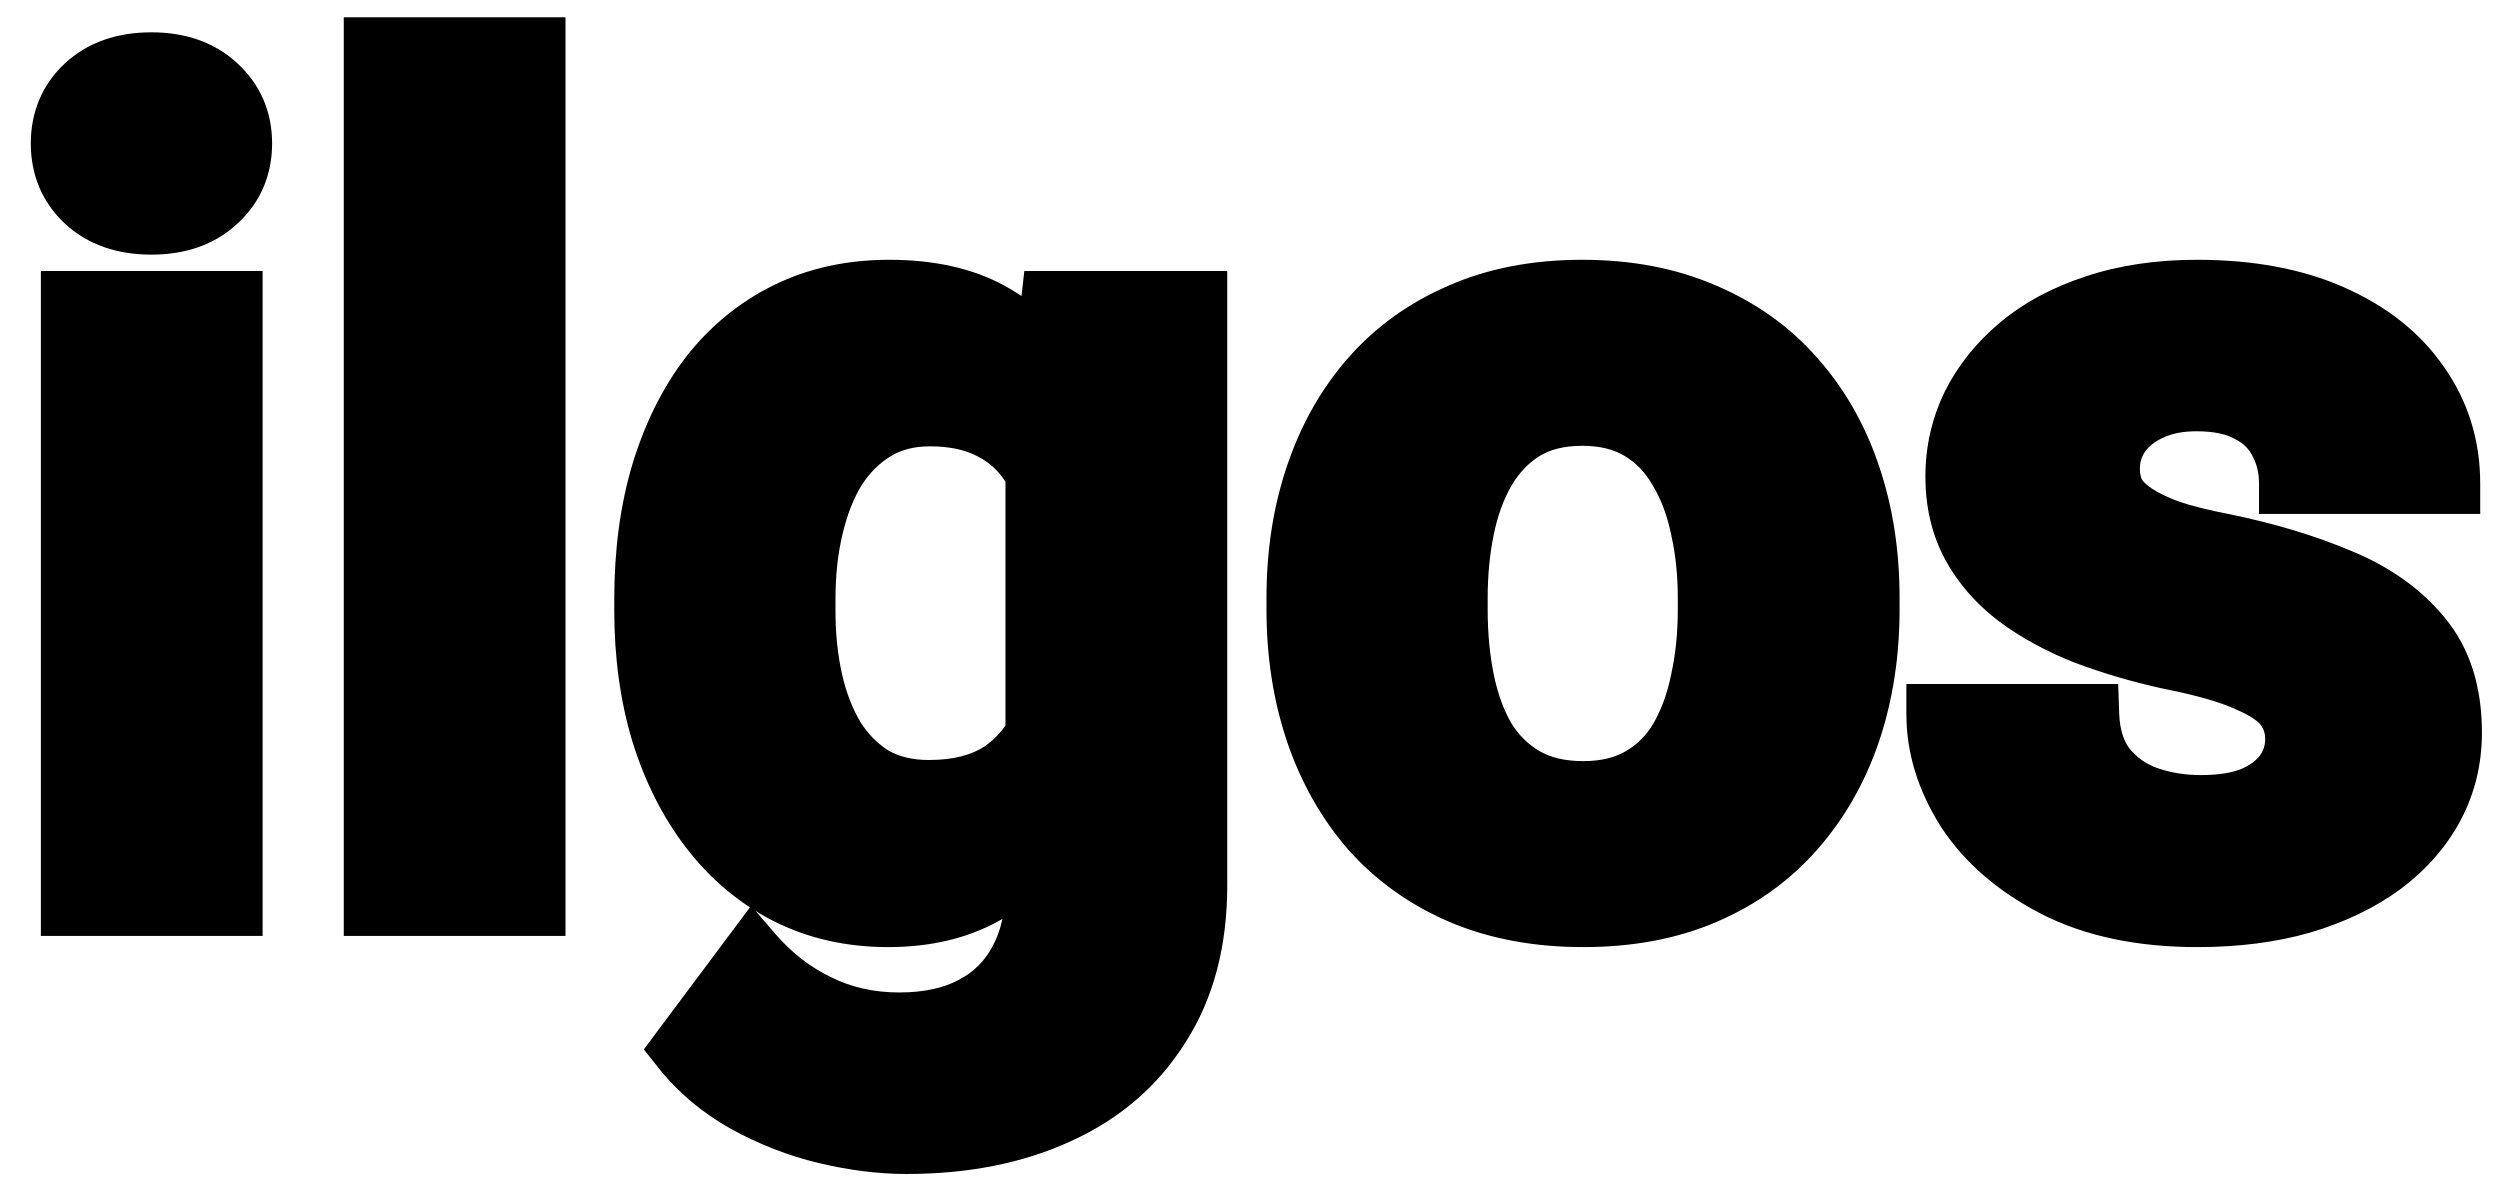 <svg width="69" height="33" viewBox="0 0 69 33" fill="none" xmlns="http://www.w3.org/2000/svg">
<mask id="path-1-outside-1_10126_8594" maskUnits="userSpaceOnUse" x="0" y="0" width="69" height="33" fill="black">
<rect fill="white" width="69" height="33"/>
<path d="M6.417 8.31V25H1.959V8.31H6.417ZM1.681 3.96C1.681 3.312 1.908 2.778 2.36 2.356C2.812 1.935 3.419 1.724 4.18 1.724C4.931 1.724 5.532 1.935 5.985 2.356C6.448 2.778 6.679 3.312 6.679 3.96C6.679 4.608 6.448 5.143 5.985 5.565C5.532 5.986 4.931 6.197 4.18 6.197C3.419 6.197 2.812 5.986 2.36 5.565C1.908 5.143 1.681 4.608 1.681 3.96ZM14.777 1.307V25H10.319V1.307H14.777ZM29.014 8.31H33.04V24.445C33.04 25.967 32.701 27.257 32.022 28.316C31.354 29.386 30.418 30.193 29.215 30.738C28.012 31.293 26.613 31.571 25.019 31.571C24.32 31.571 23.58 31.479 22.798 31.293C22.027 31.108 21.287 30.82 20.577 30.43C19.878 30.039 19.291 29.545 18.819 28.949L20.777 26.326C21.292 26.923 21.888 27.386 22.567 27.715C23.245 28.054 23.996 28.224 24.819 28.224C25.621 28.224 26.3 28.075 26.855 27.776C27.41 27.489 27.837 27.062 28.135 26.496C28.433 25.941 28.582 25.267 28.582 24.476V12.166L29.014 8.31ZM17.785 16.856V16.532C17.785 15.257 17.939 14.1 18.248 13.061C18.567 12.012 19.014 11.112 19.59 10.362C20.176 9.611 20.885 9.03 21.718 8.619C22.551 8.207 23.492 8.002 24.541 8.002C25.652 8.002 26.582 8.207 27.333 8.619C28.084 9.03 28.701 9.616 29.184 10.377C29.667 11.128 30.043 12.017 30.31 13.046C30.588 14.064 30.804 15.179 30.958 16.393V17.102C30.804 18.264 30.572 19.344 30.264 20.342C29.955 21.339 29.549 22.213 29.045 22.964C28.541 23.704 27.914 24.28 27.163 24.692C26.423 25.103 25.539 25.308 24.51 25.308C23.482 25.308 22.551 25.098 21.718 24.676C20.896 24.255 20.191 23.663 19.605 22.902C19.019 22.141 18.567 21.247 18.248 20.218C17.939 19.19 17.785 18.069 17.785 16.856ZM22.227 16.532V16.856C22.227 17.545 22.294 18.187 22.428 18.784C22.562 19.38 22.767 19.91 23.045 20.372C23.333 20.825 23.688 21.18 24.109 21.437C24.541 21.684 25.05 21.807 25.636 21.807C26.449 21.807 27.112 21.637 27.626 21.298C28.14 20.948 28.526 20.47 28.783 19.863C29.04 19.257 29.189 18.558 29.23 17.766V15.745C29.21 15.097 29.122 14.516 28.968 14.002C28.814 13.477 28.598 13.03 28.32 12.66C28.043 12.29 27.683 12.002 27.241 11.796C26.798 11.591 26.274 11.488 25.667 11.488C25.081 11.488 24.572 11.621 24.14 11.889C23.718 12.146 23.364 12.501 23.076 12.953C22.798 13.406 22.587 13.94 22.443 14.557C22.299 15.164 22.227 15.822 22.227 16.532ZM35.786 16.825V16.501C35.786 15.277 35.961 14.151 36.31 13.123C36.66 12.084 37.169 11.184 37.837 10.423C38.506 9.662 39.329 9.071 40.306 8.65C41.282 8.218 42.403 8.002 43.668 8.002C44.933 8.002 46.059 8.218 47.046 8.65C48.033 9.071 48.861 9.662 49.53 10.423C50.208 11.184 50.722 12.084 51.072 13.123C51.422 14.151 51.597 15.277 51.597 16.501V16.825C51.597 18.038 51.422 19.164 51.072 20.203C50.722 21.231 50.208 22.131 49.53 22.902C48.861 23.663 48.038 24.255 47.062 24.676C46.085 25.098 44.964 25.308 43.699 25.308C42.434 25.308 41.308 25.098 40.321 24.676C39.344 24.255 38.516 23.663 37.837 22.902C37.169 22.131 36.66 21.231 36.31 20.203C35.961 19.164 35.786 18.038 35.786 16.825ZM40.228 16.501V16.825C40.228 17.524 40.29 18.177 40.413 18.784C40.537 19.39 40.732 19.925 41 20.388C41.277 20.84 41.637 21.195 42.079 21.452C42.522 21.709 43.061 21.838 43.699 21.838C44.316 21.838 44.846 21.709 45.288 21.452C45.73 21.195 46.085 20.84 46.352 20.388C46.619 19.925 46.815 19.39 46.938 18.784C47.072 18.177 47.139 17.524 47.139 16.825V16.501C47.139 15.822 47.072 15.185 46.938 14.588C46.815 13.981 46.614 13.447 46.337 12.984C46.069 12.511 45.715 12.141 45.272 11.873C44.83 11.606 44.295 11.472 43.668 11.472C43.041 11.472 42.506 11.606 42.064 11.873C41.632 12.141 41.277 12.511 41 12.984C40.732 13.447 40.537 13.981 40.413 14.588C40.29 15.185 40.228 15.822 40.228 16.501ZM63.35 20.388C63.35 20.069 63.258 19.781 63.073 19.524C62.888 19.267 62.543 19.03 62.039 18.815C61.546 18.588 60.831 18.383 59.895 18.198C59.052 18.012 58.265 17.781 57.535 17.503C56.815 17.215 56.188 16.871 55.653 16.47C55.129 16.069 54.718 15.596 54.419 15.051C54.121 14.496 53.972 13.863 53.972 13.154C53.972 12.454 54.121 11.796 54.419 11.179C54.728 10.562 55.165 10.017 55.73 9.544C56.306 9.061 57.006 8.686 57.828 8.418C58.661 8.14 59.597 8.002 60.636 8.002C62.086 8.002 63.33 8.233 64.368 8.696C65.417 9.159 66.219 9.796 66.775 10.608C67.34 11.411 67.623 12.326 67.623 13.354H63.181C63.181 12.922 63.088 12.537 62.903 12.197C62.728 11.848 62.451 11.575 62.07 11.38C61.7 11.174 61.217 11.071 60.62 11.071C60.127 11.071 59.7 11.159 59.34 11.334C58.98 11.498 58.702 11.724 58.507 12.012C58.322 12.29 58.229 12.598 58.229 12.938C58.229 13.195 58.281 13.426 58.383 13.632C58.497 13.827 58.677 14.007 58.923 14.172C59.17 14.336 59.489 14.49 59.88 14.634C60.281 14.768 60.774 14.892 61.361 15.005C62.564 15.251 63.638 15.575 64.584 15.976C65.531 16.367 66.281 16.902 66.836 17.581C67.392 18.249 67.669 19.128 67.669 20.218C67.669 20.959 67.505 21.637 67.176 22.254C66.847 22.871 66.374 23.411 65.757 23.874C65.14 24.326 64.399 24.681 63.535 24.938C62.682 25.185 61.721 25.308 60.651 25.308C59.098 25.308 57.782 25.031 56.702 24.476C55.633 23.92 54.82 23.216 54.265 22.362C53.72 21.498 53.448 20.614 53.448 19.709H57.659C57.679 20.316 57.833 20.804 58.121 21.175C58.419 21.545 58.795 21.812 59.247 21.977C59.71 22.141 60.209 22.224 60.744 22.224C61.319 22.224 61.798 22.146 62.178 21.992C62.559 21.828 62.846 21.612 63.042 21.344C63.248 21.067 63.35 20.748 63.35 20.388Z"/>
</mask>
<path d="M6.417 8.31V25H1.959V8.31H6.417ZM1.681 3.96C1.681 3.312 1.908 2.778 2.36 2.356C2.812 1.935 3.419 1.724 4.18 1.724C4.931 1.724 5.532 1.935 5.985 2.356C6.448 2.778 6.679 3.312 6.679 3.96C6.679 4.608 6.448 5.143 5.985 5.565C5.532 5.986 4.931 6.197 4.18 6.197C3.419 6.197 2.812 5.986 2.36 5.565C1.908 5.143 1.681 4.608 1.681 3.96ZM14.777 1.307V25H10.319V1.307H14.777ZM29.014 8.31H33.04V24.445C33.04 25.967 32.701 27.257 32.022 28.316C31.354 29.386 30.418 30.193 29.215 30.738C28.012 31.293 26.613 31.571 25.019 31.571C24.32 31.571 23.58 31.479 22.798 31.293C22.027 31.108 21.287 30.82 20.577 30.43C19.878 30.039 19.291 29.545 18.819 28.949L20.777 26.326C21.292 26.923 21.888 27.386 22.567 27.715C23.245 28.054 23.996 28.224 24.819 28.224C25.621 28.224 26.3 28.075 26.855 27.776C27.41 27.489 27.837 27.062 28.135 26.496C28.433 25.941 28.582 25.267 28.582 24.476V12.166L29.014 8.31ZM17.785 16.856V16.532C17.785 15.257 17.939 14.1 18.248 13.061C18.567 12.012 19.014 11.112 19.59 10.362C20.176 9.611 20.885 9.03 21.718 8.619C22.551 8.207 23.492 8.002 24.541 8.002C25.652 8.002 26.582 8.207 27.333 8.619C28.084 9.03 28.701 9.616 29.184 10.377C29.667 11.128 30.043 12.017 30.31 13.046C30.588 14.064 30.804 15.179 30.958 16.393V17.102C30.804 18.264 30.572 19.344 30.264 20.342C29.955 21.339 29.549 22.213 29.045 22.964C28.541 23.704 27.914 24.28 27.163 24.692C26.423 25.103 25.539 25.308 24.51 25.308C23.482 25.308 22.551 25.098 21.718 24.676C20.896 24.255 20.191 23.663 19.605 22.902C19.019 22.141 18.567 21.247 18.248 20.218C17.939 19.19 17.785 18.069 17.785 16.856ZM22.227 16.532V16.856C22.227 17.545 22.294 18.187 22.428 18.784C22.562 19.38 22.767 19.91 23.045 20.372C23.333 20.825 23.688 21.18 24.109 21.437C24.541 21.684 25.05 21.807 25.636 21.807C26.449 21.807 27.112 21.637 27.626 21.298C28.14 20.948 28.526 20.47 28.783 19.863C29.04 19.257 29.189 18.558 29.23 17.766V15.745C29.21 15.097 29.122 14.516 28.968 14.002C28.814 13.477 28.598 13.03 28.32 12.66C28.043 12.29 27.683 12.002 27.241 11.796C26.798 11.591 26.274 11.488 25.667 11.488C25.081 11.488 24.572 11.621 24.14 11.889C23.718 12.146 23.364 12.501 23.076 12.953C22.798 13.406 22.587 13.94 22.443 14.557C22.299 15.164 22.227 15.822 22.227 16.532ZM35.786 16.825V16.501C35.786 15.277 35.961 14.151 36.31 13.123C36.66 12.084 37.169 11.184 37.837 10.423C38.506 9.662 39.329 9.071 40.306 8.65C41.282 8.218 42.403 8.002 43.668 8.002C44.933 8.002 46.059 8.218 47.046 8.65C48.033 9.071 48.861 9.662 49.53 10.423C50.208 11.184 50.722 12.084 51.072 13.123C51.422 14.151 51.597 15.277 51.597 16.501V16.825C51.597 18.038 51.422 19.164 51.072 20.203C50.722 21.231 50.208 22.131 49.53 22.902C48.861 23.663 48.038 24.255 47.062 24.676C46.085 25.098 44.964 25.308 43.699 25.308C42.434 25.308 41.308 25.098 40.321 24.676C39.344 24.255 38.516 23.663 37.837 22.902C37.169 22.131 36.66 21.231 36.31 20.203C35.961 19.164 35.786 18.038 35.786 16.825ZM40.228 16.501V16.825C40.228 17.524 40.29 18.177 40.413 18.784C40.537 19.39 40.732 19.925 41 20.388C41.277 20.84 41.637 21.195 42.079 21.452C42.522 21.709 43.061 21.838 43.699 21.838C44.316 21.838 44.846 21.709 45.288 21.452C45.73 21.195 46.085 20.84 46.352 20.388C46.619 19.925 46.815 19.39 46.938 18.784C47.072 18.177 47.139 17.524 47.139 16.825V16.501C47.139 15.822 47.072 15.185 46.938 14.588C46.815 13.981 46.614 13.447 46.337 12.984C46.069 12.511 45.715 12.141 45.272 11.873C44.83 11.606 44.295 11.472 43.668 11.472C43.041 11.472 42.506 11.606 42.064 11.873C41.632 12.141 41.277 12.511 41 12.984C40.732 13.447 40.537 13.981 40.413 14.588C40.29 15.185 40.228 15.822 40.228 16.501ZM63.35 20.388C63.35 20.069 63.258 19.781 63.073 19.524C62.888 19.267 62.543 19.03 62.039 18.815C61.546 18.588 60.831 18.383 59.895 18.198C59.052 18.012 58.265 17.781 57.535 17.503C56.815 17.215 56.188 16.871 55.653 16.47C55.129 16.069 54.718 15.596 54.419 15.051C54.121 14.496 53.972 13.863 53.972 13.154C53.972 12.454 54.121 11.796 54.419 11.179C54.728 10.562 55.165 10.017 55.73 9.544C56.306 9.061 57.006 8.686 57.828 8.418C58.661 8.14 59.597 8.002 60.636 8.002C62.086 8.002 63.33 8.233 64.368 8.696C65.417 9.159 66.219 9.796 66.775 10.608C67.34 11.411 67.623 12.326 67.623 13.354H63.181C63.181 12.922 63.088 12.537 62.903 12.197C62.728 11.848 62.451 11.575 62.07 11.38C61.7 11.174 61.217 11.071 60.62 11.071C60.127 11.071 59.7 11.159 59.34 11.334C58.98 11.498 58.702 11.724 58.507 12.012C58.322 12.29 58.229 12.598 58.229 12.938C58.229 13.195 58.281 13.426 58.383 13.632C58.497 13.827 58.677 14.007 58.923 14.172C59.17 14.336 59.489 14.49 59.88 14.634C60.281 14.768 60.774 14.892 61.361 15.005C62.564 15.251 63.638 15.575 64.584 15.976C65.531 16.367 66.281 16.902 66.836 17.581C67.392 18.249 67.669 19.128 67.669 20.218C67.669 20.959 67.505 21.637 67.176 22.254C66.847 22.871 66.374 23.411 65.757 23.874C65.14 24.326 64.399 24.681 63.535 24.938C62.682 25.185 61.721 25.308 60.651 25.308C59.098 25.308 57.782 25.031 56.702 24.476C55.633 23.92 54.82 23.216 54.265 22.362C53.72 21.498 53.448 20.614 53.448 19.709H57.659C57.679 20.316 57.833 20.804 58.121 21.175C58.419 21.545 58.795 21.812 59.247 21.977C59.71 22.141 60.209 22.224 60.744 22.224C61.319 22.224 61.798 22.146 62.178 21.992C62.559 21.828 62.846 21.612 63.042 21.344C63.248 21.067 63.35 20.748 63.35 20.388Z" fill="black"/>
<path d="M6.417 8.31H7.248V7.479H6.417V8.31ZM6.417 25V25.831H7.248V25H6.417ZM1.959 25H1.128V25.831H1.959V25ZM1.959 8.31V7.479H1.128V8.31H1.959ZM5.985 2.356L5.418 2.964L5.425 2.971L5.985 2.356ZM5.985 5.565L5.425 4.95L5.418 4.956L5.985 5.565ZM6.417 8.31H5.585V25H6.417H7.248V8.31H6.417ZM6.417 25V24.169H1.959V25V25.831H6.417V25ZM1.959 25H2.79V8.31H1.959H1.128V25H1.959ZM1.959 8.31V9.142H6.417V8.31V7.479H1.959V8.31ZM1.681 3.96H2.513C2.513 3.531 2.652 3.22 2.927 2.964L2.36 2.356L1.793 1.748C1.163 2.335 0.85 3.094 0.85 3.96H1.681ZM2.36 2.356L2.927 2.964C3.192 2.717 3.579 2.555 4.18 2.555V1.724V0.892C3.26 0.892 2.433 1.152 1.793 1.748L2.36 2.356ZM4.18 1.724V2.555C4.768 2.555 5.151 2.715 5.418 2.964L5.985 2.356L6.552 1.748C5.914 1.154 5.094 0.892 4.18 0.892V1.724ZM5.985 2.356L5.425 2.971C5.708 3.229 5.848 3.537 5.848 3.96H6.679H7.51C7.51 3.088 7.187 2.327 6.545 1.742L5.985 2.356ZM6.679 3.96H5.848C5.848 4.384 5.708 4.692 5.425 4.95L5.985 5.565L6.545 6.179C7.187 5.594 7.51 4.833 7.51 3.96H6.679ZM5.985 5.565L5.418 4.956C5.151 5.205 4.768 5.366 4.18 5.366V6.197V7.028C5.094 7.028 5.914 6.767 6.552 6.173L5.985 5.565ZM4.18 6.197V5.366C3.579 5.366 3.192 5.203 2.927 4.956L2.36 5.565L1.793 6.173C2.433 6.769 3.26 7.028 4.18 7.028V6.197ZM2.36 5.565L2.927 4.956C2.652 4.7 2.513 4.39 2.513 3.96H1.681H0.85C0.85 4.826 1.163 5.586 1.793 6.173L2.36 5.565ZM14.777 1.307H15.608V0.476H14.777V1.307ZM14.777 25V25.831H15.608V25H14.777ZM10.319 25H9.488V25.831H10.319V25ZM10.319 1.307V0.476H9.488V1.307H10.319ZM14.777 1.307H13.946V25H14.777H15.608V1.307H14.777ZM14.777 25V24.169H10.319V25V25.831H14.777V25ZM10.319 25H11.151V1.307H10.319H9.488V25H10.319ZM10.319 1.307V2.139H14.777V1.307V0.476H10.319V1.307ZM29.014 8.31V7.479H28.271L28.188 8.218L29.014 8.31ZM33.04 8.31H33.872V7.479H33.04V8.31ZM32.022 28.316L31.322 27.868L31.317 27.876L32.022 28.316ZM29.215 30.738L28.872 29.981L28.866 29.983L29.215 30.738ZM22.798 31.293L22.604 32.102L22.607 32.102L22.798 31.293ZM20.577 30.43L20.171 31.155L20.176 31.158L20.577 30.43ZM18.819 28.949L18.152 28.451L17.77 28.964L18.167 29.465L18.819 28.949ZM20.777 26.326L21.407 25.784L20.731 25L20.111 25.829L20.777 26.326ZM22.567 27.715L22.939 26.971L22.929 26.967L22.567 27.715ZM26.855 27.776L26.472 27.038L26.462 27.044L26.855 27.776ZM28.135 26.496L27.403 26.103L27.4 26.108L28.135 26.496ZM28.582 12.166L27.756 12.074L27.751 12.12V12.166H28.582ZM18.248 13.061L17.452 12.819L17.451 12.824L18.248 13.061ZM19.59 10.362L18.934 9.85L18.93 9.856L19.59 10.362ZM29.184 10.377L28.482 10.823L28.485 10.827L29.184 10.377ZM30.31 13.046L29.506 13.255L29.508 13.264L30.31 13.046ZM30.958 16.393H31.789V16.34L31.783 16.288L30.958 16.393ZM30.958 17.102L31.782 17.212L31.789 17.157V17.102H30.958ZM29.045 22.964L29.733 23.432L29.735 23.427L29.045 22.964ZM27.163 24.692L26.764 23.962L26.76 23.965L27.163 24.692ZM21.718 24.676L21.339 25.416L21.343 25.418L21.718 24.676ZM18.248 20.218L17.451 20.457L17.454 20.464L18.248 20.218ZM23.045 20.372L22.332 20.8L22.338 20.81L22.344 20.819L23.045 20.372ZM24.109 21.437L23.676 22.147L23.686 22.153L23.697 22.159L24.109 21.437ZM27.626 21.298L28.084 21.992L28.094 21.985L27.626 21.298ZM29.23 17.766L30.061 17.809L30.062 17.787V17.766H29.23ZM29.23 15.745H30.062V15.732L30.061 15.719L29.23 15.745ZM28.968 14.002L28.171 14.237L28.172 14.241L28.968 14.002ZM24.14 11.889L24.573 12.599L24.578 12.596L24.14 11.889ZM23.076 12.953L22.374 12.507L22.367 12.518L23.076 12.953ZM22.443 14.557L23.252 14.749L23.253 14.746L22.443 14.557ZM29.014 8.31V9.142H33.04V8.31V7.479H29.014V8.31ZM33.04 8.31H32.209V24.445H33.04H33.872V8.31H33.04ZM33.04 24.445H32.209C32.209 25.841 31.899 26.968 31.322 27.868L32.022 28.316L32.722 28.765C33.503 27.546 33.872 26.092 33.872 24.445H33.04ZM32.022 28.316L31.317 27.876C30.74 28.8 29.933 29.5 28.872 29.981L29.215 30.738L29.558 31.495C30.903 30.886 31.968 29.972 32.727 28.757L32.022 28.316ZM29.215 30.738L28.866 29.983C27.793 30.479 26.517 30.74 25.019 30.74V31.571V32.402C26.709 32.402 28.231 32.108 29.563 31.493L29.215 30.738ZM25.019 31.571V30.74C24.393 30.74 23.718 30.657 22.99 30.484L22.798 31.293L22.607 32.102C23.442 32.3 24.247 32.402 25.019 32.402V31.571ZM22.798 31.293L22.992 30.485C22.295 30.318 21.624 30.057 20.978 29.701L20.577 30.43L20.176 31.158C20.949 31.584 21.759 31.899 22.604 32.102L22.798 31.293ZM20.577 30.43L20.983 29.704C20.373 29.363 19.872 28.939 19.47 28.432L18.819 28.949L18.167 29.465C18.711 30.151 19.382 30.714 20.171 31.155L20.577 30.43ZM18.819 28.949L19.485 29.446L21.443 26.824L20.777 26.326L20.111 25.829L18.152 28.451L18.819 28.949ZM20.777 26.326L20.148 26.869C20.733 27.548 21.419 28.082 22.204 28.463L22.567 27.715L22.929 26.967C22.357 26.689 21.851 26.298 21.407 25.784L20.777 26.326ZM22.567 27.715L22.195 28.458C22.999 28.86 23.878 29.055 24.819 29.055V28.224V27.392C24.114 27.392 23.492 27.248 22.939 26.971L22.567 27.715ZM24.819 28.224V29.055C25.722 29.055 26.543 28.887 27.248 28.509L26.855 27.776L26.462 27.044C26.056 27.262 25.52 27.392 24.819 27.392V28.224ZM26.855 27.776L27.238 28.515C27.947 28.147 28.495 27.596 28.87 26.884L28.135 26.496L27.4 26.108C27.179 26.528 26.873 26.83 26.472 27.038L26.855 27.776ZM28.135 26.496L28.868 26.89C29.245 26.186 29.414 25.37 29.414 24.476H28.582H27.751C27.751 25.165 27.622 25.696 27.403 26.103L28.135 26.496ZM28.582 24.476H29.414V12.166H28.582H27.751V24.476H28.582ZM28.582 12.166L29.409 12.259L29.84 8.403L29.014 8.31L28.188 8.218L27.756 12.074L28.582 12.166ZM17.785 16.856H18.616V16.532H17.785H16.954V16.856H17.785ZM17.785 16.532H18.616C18.616 15.323 18.763 14.247 19.045 13.298L18.248 13.061L17.451 12.824C17.116 13.952 16.954 15.19 16.954 16.532H17.785ZM18.248 13.061L19.043 13.303C19.337 12.335 19.743 11.528 20.249 10.868L19.59 10.362L18.93 9.856C18.285 10.697 17.796 11.69 17.452 12.819L18.248 13.061ZM19.59 10.362L20.245 10.873C20.756 10.219 21.369 9.719 22.087 9.364L21.718 8.619L21.35 7.873C20.402 8.341 19.596 9.003 18.934 9.85L19.59 10.362ZM21.718 8.619L22.087 9.364C22.791 9.016 23.603 8.833 24.541 8.833V8.002V7.17C23.381 7.17 22.312 7.399 21.35 7.873L21.718 8.619ZM24.541 8.002V8.833C25.552 8.833 26.336 9.021 26.934 9.348L27.333 8.619L27.733 7.89C26.828 7.394 25.751 7.17 24.541 7.17V8.002ZM27.333 8.619L26.934 9.348C27.555 9.688 28.07 10.174 28.482 10.823L29.184 10.377L29.886 9.931C29.331 9.059 28.613 8.372 27.733 7.89L27.333 8.619ZM29.184 10.377L28.485 10.827C28.913 11.491 29.256 12.296 29.506 13.255L30.31 13.046L31.115 12.836C30.829 11.739 30.422 10.764 29.883 9.927L29.184 10.377ZM30.31 13.046L29.508 13.264C29.774 14.24 29.983 15.317 30.133 16.498L30.958 16.393L31.783 16.288C31.624 15.042 31.401 13.888 31.112 12.827L30.31 13.046ZM30.958 16.393H30.127V17.102H30.958H31.789V16.393H30.958ZM30.958 17.102L30.134 16.993C29.985 18.114 29.763 19.148 29.47 20.096L30.264 20.342L31.058 20.587C31.382 19.54 31.622 18.415 31.782 17.212L30.958 17.102ZM30.264 20.342L29.47 20.096C29.181 21.028 28.808 21.826 28.355 22.501L29.045 22.964L29.735 23.427C30.291 22.6 30.729 21.65 31.058 20.587L30.264 20.342ZM29.045 22.964L28.358 22.496C27.924 23.133 27.394 23.617 26.764 23.962L27.163 24.692L27.563 25.421C28.434 24.943 29.158 24.276 29.733 23.432L29.045 22.964ZM27.163 24.692L26.76 23.965C26.167 24.294 25.427 24.477 24.51 24.477V25.308V26.14C25.65 26.14 26.679 25.911 27.567 25.418L27.163 24.692ZM24.51 25.308V24.477C23.599 24.477 22.799 24.291 22.094 23.934L21.718 24.676L21.343 25.418C22.304 25.904 23.365 26.14 24.51 26.14V25.308ZM21.718 24.676L22.098 23.936C21.388 23.573 20.778 23.063 20.264 22.395L19.605 22.902L18.947 23.41C19.605 24.264 20.403 24.936 21.339 25.416L21.718 24.676ZM19.605 22.902L20.264 22.395C19.745 21.721 19.335 20.917 19.042 19.972L18.248 20.218L17.454 20.464C17.798 21.576 18.293 22.561 18.947 23.41L19.605 22.902ZM18.248 20.218L19.044 19.979C18.762 19.038 18.616 17.998 18.616 16.856H17.785H16.954C16.954 18.14 17.117 19.342 17.451 20.457L18.248 20.218ZM22.227 16.532H21.396V16.856H22.227H23.059V16.532H22.227ZM22.227 16.856H21.396C21.396 17.598 21.468 18.302 21.617 18.966L22.428 18.784L23.239 18.602C23.12 18.072 23.059 17.491 23.059 16.856H22.227ZM22.428 18.784L21.617 18.966C21.767 19.637 22.003 20.252 22.332 20.8L23.045 20.372L23.758 19.945C23.532 19.568 23.356 19.123 23.239 18.602L22.428 18.784ZM23.045 20.372L22.344 20.819C22.694 21.369 23.137 21.818 23.676 22.147L24.109 21.437L24.542 20.727C24.238 20.542 23.972 20.281 23.746 19.926L23.045 20.372ZM24.109 21.437L23.697 22.159C24.275 22.489 24.931 22.638 25.636 22.638V21.807V20.976C25.169 20.976 24.807 20.878 24.522 20.715L24.109 21.437ZM25.636 21.807V22.638C26.561 22.638 27.397 22.445 28.084 21.992L27.626 21.298L27.168 20.604C26.827 20.829 26.337 20.976 25.636 20.976V21.807ZM27.626 21.298L28.094 21.985C28.748 21.541 29.233 20.933 29.549 20.188L28.783 19.863L28.018 19.539C27.819 20.008 27.533 20.356 27.159 20.611L27.626 21.298ZM28.783 19.863L29.549 20.188C29.85 19.476 30.015 18.678 30.061 17.809L29.23 17.766L28.4 17.723C28.363 18.437 28.23 19.038 28.018 19.539L28.783 19.863ZM29.23 17.766H30.062V15.745H29.23H28.399V17.766H29.23ZM29.23 15.745L30.061 15.719C30.039 15.013 29.943 14.359 29.764 13.763L28.968 14.002L28.172 14.241C28.302 14.674 28.381 15.181 28.399 15.771L29.23 15.745ZM28.968 14.002L29.766 13.767C29.588 13.165 29.332 12.624 28.985 12.161L28.32 12.66L27.655 13.159C27.863 13.437 28.039 13.79 28.171 14.237L28.968 14.002ZM28.32 12.66L28.985 12.161C28.621 11.675 28.151 11.303 27.591 11.042L27.241 11.796L26.89 12.55C27.215 12.701 27.464 12.904 27.655 13.159L28.32 12.66ZM27.241 11.796L27.591 11.042C27.016 10.775 26.366 10.656 25.667 10.656V11.488V12.319C26.182 12.319 26.581 12.406 26.89 12.55L27.241 11.796ZM25.667 11.488V10.656C24.951 10.656 24.285 10.821 23.703 11.182L24.14 11.889L24.578 12.596C24.859 12.421 25.211 12.319 25.667 12.319V11.488ZM24.14 11.889L23.707 11.179C23.168 11.508 22.725 11.957 22.374 12.507L23.076 12.953L23.777 13.399C24.003 13.045 24.269 12.784 24.573 12.598L24.14 11.889ZM23.076 12.953L22.367 12.518C22.035 13.06 21.794 13.681 21.634 14.368L22.443 14.557L23.253 14.746C23.38 14.2 23.561 13.751 23.784 13.388L23.076 12.953ZM22.443 14.557L21.634 14.365C21.474 15.043 21.396 15.766 21.396 16.532H22.227H23.059C23.059 15.878 23.125 15.285 23.252 14.749L22.443 14.557ZM36.31 13.123L37.097 13.39L37.098 13.388L36.31 13.123ZM40.306 8.65L40.635 9.413L40.642 9.41L40.306 8.65ZM47.046 8.65L46.713 9.411L46.72 9.414L47.046 8.65ZM49.53 10.423L48.905 10.972L48.909 10.977L49.53 10.423ZM51.072 13.123L50.284 13.388L50.285 13.39L51.072 13.123ZM51.072 20.203L51.859 20.47L51.86 20.468L51.072 20.203ZM49.53 22.902L48.906 22.353L48.905 22.354L49.53 22.902ZM40.321 24.676L39.992 25.439L39.994 25.441L40.321 24.676ZM37.837 22.902L37.209 23.447L37.217 23.456L37.837 22.902ZM36.31 20.203L35.523 20.468L35.523 20.47L36.31 20.203ZM41 20.388L40.28 20.804L40.285 20.813L40.291 20.823L41 20.388ZM46.352 20.388L47.068 20.811L47.072 20.804L46.352 20.388ZM46.938 18.784L46.126 18.605L46.124 18.618L46.938 18.784ZM46.938 14.588L46.124 14.754L46.125 14.762L46.127 14.77L46.938 14.588ZM46.337 12.984L45.613 13.393L45.618 13.402L45.624 13.412L46.337 12.984ZM42.064 11.873L41.634 11.162L41.626 11.166L42.064 11.873ZM41 12.984L40.283 12.563L40.28 12.568L41 12.984ZM40.413 14.588L41.227 14.757L41.228 14.754L40.413 14.588ZM35.786 16.825H36.617V16.501H35.786H34.955V16.825H35.786ZM35.786 16.501H36.617C36.617 15.357 36.781 14.322 37.097 13.39L36.31 13.123L35.523 12.855C35.141 13.98 34.955 15.197 34.955 16.501H35.786ZM36.31 13.123L37.098 13.388C37.416 12.445 37.872 11.644 38.462 10.972L37.837 10.423L37.213 9.875C36.466 10.725 35.904 11.723 35.523 12.857L36.31 13.123ZM37.837 10.423L38.462 10.972C39.045 10.308 39.765 9.788 40.635 9.413L40.306 8.65L39.976 7.886C38.892 8.354 37.967 9.017 37.213 9.875L37.837 10.423ZM40.306 8.65L40.642 9.41C41.495 9.033 42.498 8.833 43.668 8.833V8.002V7.17C42.309 7.17 41.07 7.403 39.969 7.889L40.306 8.65ZM43.668 8.002V8.833C44.838 8.833 45.847 9.033 46.713 9.411L47.046 8.65L47.379 7.888C46.27 7.403 45.028 7.17 43.668 7.17V8.002ZM47.046 8.65L46.72 9.414C47.6 9.79 48.324 10.31 48.905 10.972L49.53 10.423L50.154 9.875C49.399 9.015 48.467 8.352 47.373 7.885L47.046 8.65ZM49.53 10.423L48.909 10.977C49.508 11.648 49.968 12.448 50.284 13.388L51.072 13.123L51.86 12.857C51.477 11.721 50.909 10.721 50.15 9.87L49.53 10.423ZM51.072 13.123L50.285 13.39C50.602 14.322 50.765 15.357 50.765 16.501H51.597H52.428C52.428 15.197 52.242 13.98 51.859 12.855L51.072 13.123ZM51.597 16.501H50.765V16.825H51.597H52.428V16.501H51.597ZM51.597 16.825H50.765C50.765 17.958 50.602 18.993 50.284 19.938L51.072 20.203L51.86 20.468C52.241 19.335 52.428 18.119 52.428 16.825H51.597ZM51.072 20.203L50.285 19.935C49.969 20.866 49.508 21.669 48.906 22.353L49.53 22.902L50.154 23.451C50.909 22.593 51.476 21.596 51.859 20.47L51.072 20.203ZM49.53 22.902L48.905 22.354C48.322 23.017 47.602 23.538 46.732 23.913L47.062 24.676L47.391 25.439C48.475 24.971 49.4 24.309 50.154 23.451L49.53 22.902ZM47.062 24.676L46.732 23.913C45.877 24.282 44.872 24.477 43.699 24.477V25.308V26.14C45.056 26.14 46.292 25.913 47.391 25.439L47.062 24.676ZM43.699 25.308V24.477C42.527 24.477 41.515 24.282 40.647 23.912L40.321 24.676L39.994 25.441C41.102 25.913 42.342 26.14 43.699 26.14V25.308ZM40.321 24.676L40.65 23.913C39.78 23.537 39.053 23.016 38.458 22.349L37.837 22.902L37.217 23.456C37.98 24.311 38.908 24.972 39.992 25.439L40.321 24.676ZM37.837 22.902L38.466 22.358C37.872 21.673 37.415 20.869 37.097 19.935L36.31 20.203L35.523 20.47C35.905 21.594 36.466 22.589 37.209 23.447L37.837 22.902ZM36.31 20.203L37.098 19.938C36.78 18.993 36.617 17.958 36.617 16.825H35.786H34.955C34.955 18.119 35.141 19.335 35.523 20.468L36.31 20.203ZM40.228 16.501H39.397V16.825H40.228H41.06V16.501H40.228ZM40.228 16.825H39.397C39.397 17.573 39.463 18.282 39.599 18.949L40.413 18.784L41.228 18.618C41.117 18.072 41.06 17.475 41.06 16.825H40.228ZM40.413 18.784L39.599 18.949C39.737 19.631 39.961 20.252 40.28 20.804L41 20.388L41.719 19.972C41.503 19.598 41.336 19.15 41.228 18.618L40.413 18.784ZM41 20.388L40.291 20.823C40.638 21.388 41.096 21.842 41.661 22.171L42.079 21.452L42.497 20.734C42.178 20.548 41.917 20.293 41.708 19.953L41 20.388ZM42.079 21.452L41.661 22.171C42.258 22.518 42.95 22.669 43.699 22.669V21.838V21.007C43.172 21.007 42.785 20.901 42.497 20.734L42.079 21.452ZM43.699 21.838V22.669C44.432 22.669 45.113 22.516 45.706 22.171L45.288 21.452L44.87 20.734C44.578 20.903 44.2 21.007 43.699 21.007V21.838ZM45.288 21.452L45.706 22.171C46.274 21.84 46.73 21.382 47.068 20.811L46.352 20.388L45.636 19.965C45.439 20.299 45.186 20.55 44.87 20.734L45.288 21.452ZM46.352 20.388L47.072 20.804C47.391 20.252 47.614 19.631 47.753 18.949L46.938 18.784L46.124 18.618C46.015 19.15 45.848 19.598 45.632 19.972L46.352 20.388ZM46.938 18.784L47.75 18.963C47.898 18.29 47.97 17.577 47.97 16.825H47.139H46.307C46.307 17.471 46.246 18.064 46.126 18.605L46.938 18.784ZM47.139 16.825H47.97V16.501H47.139H46.307V16.825H47.139ZM47.139 16.501H47.97C47.97 15.768 47.898 15.069 47.749 14.406L46.938 14.588L46.127 14.77C46.246 15.301 46.307 15.877 46.307 16.501H47.139ZM46.938 14.588L47.753 14.422C47.613 13.737 47.382 13.111 47.05 12.556L46.337 12.984L45.624 13.412C45.846 13.783 46.016 14.226 46.124 14.754L46.938 14.588ZM46.337 12.984L47.06 12.575C46.727 11.984 46.273 11.507 45.703 11.162L45.272 11.873L44.842 12.585C45.156 12.774 45.412 13.038 45.613 13.393L46.337 12.984ZM45.272 11.873L45.703 11.162C45.105 10.801 44.414 10.641 43.668 10.641V11.472V12.304C44.176 12.304 44.555 12.411 44.842 12.585L45.272 11.873ZM43.668 11.472V10.641C42.922 10.641 42.231 10.801 41.634 11.162L42.064 11.873L42.494 12.585C42.781 12.411 43.16 12.304 43.668 12.304V11.472ZM42.064 11.873L41.626 11.166C41.07 11.511 40.623 11.983 40.283 12.563L41 12.984L41.717 13.405C41.931 13.039 42.194 12.771 42.502 12.58L42.064 11.873ZM41 12.984L40.28 12.568C39.961 13.12 39.737 13.741 39.599 14.422L40.413 14.588L41.228 14.754C41.336 14.221 41.503 13.774 41.719 13.4L41 12.984ZM40.413 14.588L39.599 14.42C39.463 15.077 39.397 15.772 39.397 16.501H40.228H41.06C41.06 15.872 41.117 15.292 41.227 14.757L40.413 14.588ZM62.039 18.815L61.693 19.57L61.702 19.575L61.712 19.579L62.039 18.815ZM59.895 18.198L59.717 19.01L59.725 19.011L59.734 19.013L59.895 18.198ZM57.535 17.503L57.226 18.275L57.233 18.278L57.24 18.28L57.535 17.503ZM55.653 16.47L55.148 17.13L55.154 17.135L55.653 16.47ZM54.419 15.051L53.687 15.444L53.69 15.45L54.419 15.051ZM54.419 11.179L53.676 10.807L53.671 10.818L54.419 11.179ZM55.73 9.544L56.264 10.182L56.265 10.181L55.73 9.544ZM57.828 8.418L58.085 9.209L58.091 9.207L57.828 8.418ZM64.368 8.696L64.03 9.455L64.033 9.456L64.368 8.696ZM66.775 10.608L66.088 11.078L66.095 11.088L66.775 10.608ZM67.623 13.354V14.185H68.454V13.354H67.623ZM63.181 13.354H62.349V14.185H63.181V13.354ZM62.903 12.197L62.16 12.569L62.166 12.582L62.173 12.595L62.903 12.197ZM62.07 11.38L61.666 12.107L61.678 12.113L61.69 12.119L62.07 11.38ZM59.34 11.334L59.685 12.089L59.694 12.085L59.703 12.081L59.34 11.334ZM58.507 12.012L57.819 11.545L57.815 11.551L58.507 12.012ZM58.383 13.632L57.64 14.004L57.651 14.026L57.664 14.048L58.383 13.632ZM59.88 14.634L59.592 15.415L59.605 15.419L59.617 15.423L59.88 14.634ZM61.361 15.005L61.528 14.19L61.518 14.188L61.361 15.005ZM64.584 15.976L64.26 16.742L64.267 16.745L64.584 15.976ZM66.836 17.581L66.193 18.107L66.197 18.112L66.836 17.581ZM65.757 23.874L66.248 24.544L66.255 24.539L65.757 23.874ZM63.535 24.938L63.766 25.737L63.773 25.735L63.535 24.938ZM56.702 24.476L56.319 25.213L56.322 25.215L56.702 24.476ZM54.265 22.362L53.562 22.806L53.568 22.816L54.265 22.362ZM53.448 19.709V18.878H52.616V19.709H53.448ZM57.659 19.709L58.489 19.681L58.462 18.878H57.659V19.709ZM58.121 21.175L57.465 21.685L57.469 21.691L57.474 21.696L58.121 21.175ZM59.247 21.977L58.963 22.758L58.969 22.76L59.247 21.977ZM62.178 21.992L62.49 22.763L62.499 22.759L62.508 22.755L62.178 21.992ZM63.042 21.344L62.374 20.849L62.371 20.854L63.042 21.344ZM63.35 20.388H64.182C64.182 19.896 64.035 19.438 63.747 19.038L63.073 19.524L62.398 20.01C62.481 20.125 62.519 20.242 62.519 20.388H63.35ZM63.073 19.524L63.747 19.038C63.431 18.599 62.921 18.288 62.367 18.05L62.039 18.815L61.712 19.579C62.166 19.773 62.344 19.935 62.398 20.01L63.073 19.524ZM62.039 18.815L62.386 18.059C61.805 17.793 61.016 17.572 60.056 17.382L59.895 18.198L59.734 19.013C60.646 19.194 61.287 19.384 61.693 19.57L62.039 18.815ZM59.895 18.198L60.073 17.386C59.266 17.208 58.519 16.988 57.831 16.726L57.535 17.503L57.24 18.28C58.012 18.574 58.838 18.817 59.717 19.01L59.895 18.198ZM57.535 17.503L57.844 16.732C57.181 16.466 56.62 16.156 56.152 15.805L55.653 16.47L55.154 17.135C55.756 17.586 56.449 17.965 57.226 18.275L57.535 17.503ZM55.653 16.47L56.158 15.81C55.72 15.475 55.388 15.089 55.149 14.652L54.419 15.051L53.69 15.45C54.047 16.103 54.538 16.663 55.148 17.13L55.653 16.47ZM54.419 15.051L55.152 14.658C54.926 14.238 54.803 13.743 54.803 13.154H53.972H53.141C53.141 13.983 53.316 14.753 53.687 15.444L54.419 15.051ZM53.972 13.154H54.803C54.803 12.577 54.925 12.043 55.168 11.541L54.419 11.179L53.671 10.818C53.317 11.55 53.141 12.332 53.141 13.154H53.972ZM54.419 11.179L55.163 11.551C55.417 11.043 55.78 10.587 56.264 10.182L55.73 9.544L55.197 8.906C54.55 9.448 54.039 10.081 53.676 10.807L54.419 11.179ZM55.73 9.544L56.265 10.181C56.748 9.776 57.349 9.448 58.085 9.209L57.828 8.418L57.571 7.628C56.662 7.923 55.865 8.346 55.196 8.907L55.73 9.544ZM57.828 8.418L58.091 9.207C58.825 8.962 59.67 8.833 60.636 8.833V8.002V7.17C59.523 7.17 58.497 7.319 57.565 7.629L57.828 8.418ZM60.636 8.002V8.833C62 8.833 63.123 9.051 64.03 9.455L64.368 8.696L64.707 7.936C63.537 7.415 62.171 7.17 60.636 7.17V8.002ZM64.368 8.696L64.033 9.456C64.964 9.867 65.634 10.413 66.088 11.078L66.775 10.608L67.461 10.139C66.805 9.179 65.871 8.45 64.704 7.935L64.368 8.696ZM66.775 10.608L66.095 11.088C66.557 11.742 66.792 12.489 66.792 13.354H67.623H68.454C68.454 12.163 68.124 11.079 67.454 10.129L66.775 10.608ZM67.623 13.354V12.523H63.181V13.354V14.185H67.623V13.354ZM63.181 13.354H64.012C64.012 12.8 63.892 12.274 63.633 11.799L62.903 12.197L62.173 12.595C62.284 12.799 62.349 13.045 62.349 13.354H63.181ZM62.903 12.197L63.647 11.825C63.385 11.303 62.972 10.908 62.45 10.64L62.07 11.38L61.69 12.119C61.929 12.242 62.071 12.393 62.16 12.569L62.903 12.197ZM62.07 11.38L62.474 10.653C61.94 10.356 61.303 10.24 60.62 10.24V11.071V11.903C61.13 11.903 61.46 11.992 61.666 12.107L62.07 11.38ZM60.62 11.071V10.24C60.029 10.24 59.473 10.345 58.977 10.586L59.34 11.334L59.703 12.081C59.926 11.973 60.224 11.903 60.62 11.903V11.071ZM59.34 11.334L58.994 10.577C58.515 10.796 58.111 11.115 57.819 11.545L58.507 12.012L59.195 12.479C59.294 12.334 59.445 12.2 59.685 12.089L59.34 11.334ZM58.507 12.012L57.815 11.551C57.538 11.968 57.398 12.437 57.398 12.938H58.229H59.061C59.061 12.759 59.106 12.612 59.199 12.473L58.507 12.012ZM58.229 12.938H57.398C57.398 13.308 57.473 13.669 57.64 14.004L58.383 13.632L59.127 13.26C59.089 13.183 59.061 13.081 59.061 12.938H58.229ZM58.383 13.632L57.664 14.048C57.858 14.383 58.141 14.649 58.462 14.863L58.923 14.172L59.385 13.48C59.212 13.365 59.136 13.271 59.103 13.215L58.383 13.632ZM58.923 14.172L58.462 14.863C58.78 15.075 59.163 15.256 59.592 15.415L59.88 14.634L60.167 13.854C59.815 13.725 59.56 13.597 59.385 13.48L58.923 14.172ZM59.88 14.634L59.617 15.423C60.063 15.572 60.594 15.703 61.203 15.821L61.361 15.005L61.518 14.188C60.954 14.08 60.498 13.964 60.143 13.846L59.88 14.634ZM61.361 15.005L61.194 15.819C62.353 16.057 63.373 16.366 64.26 16.742L64.584 15.976L64.909 15.211C63.903 14.785 62.775 14.446 61.528 14.19L61.361 15.005ZM64.584 15.976L64.267 16.745C65.107 17.092 65.738 17.551 66.193 18.107L66.836 17.581L67.48 17.054C66.824 16.253 65.954 15.642 64.902 15.208L64.584 15.976ZM66.836 17.581L66.197 18.112C66.599 18.596 66.838 19.272 66.838 20.218H67.669H68.501C68.501 18.985 68.184 17.902 67.476 17.049L66.836 17.581ZM67.669 20.218H66.838C66.838 20.831 66.703 21.374 66.442 21.863L67.176 22.254L67.909 22.646C68.306 21.901 68.501 21.087 68.501 20.218H67.669ZM67.176 22.254L66.442 21.863C66.176 22.362 65.788 22.812 65.258 23.209L65.757 23.874L66.255 24.539C66.96 24.011 67.517 23.381 67.909 22.646L67.176 22.254ZM65.757 23.874L65.265 23.204C64.737 23.591 64.087 23.907 63.298 24.142L63.535 24.938L63.773 25.735C64.712 25.456 65.542 25.062 66.248 24.544L65.757 23.874ZM63.535 24.938L63.305 24.14C62.539 24.361 61.658 24.477 60.651 24.477V25.308V26.14C61.783 26.14 62.824 26.009 63.766 25.737L63.535 24.938ZM60.651 25.308V24.477C59.195 24.477 58.016 24.217 57.082 23.736L56.702 24.476L56.322 25.215C57.548 25.845 59.002 26.14 60.651 26.14V25.308ZM56.702 24.476L57.085 23.738C56.12 23.236 55.426 22.622 54.962 21.909L54.265 22.362L53.568 22.816C54.215 23.81 55.146 24.604 56.319 25.213L56.702 24.476ZM54.265 22.362L54.968 21.919C54.496 21.17 54.279 20.438 54.279 19.709H53.448H52.616C52.616 20.791 52.944 21.827 53.562 22.806L54.265 22.362ZM53.448 19.709V20.541H57.659V19.709V18.878H53.448V19.709ZM57.659 19.709L56.828 19.737C56.852 20.468 57.042 21.141 57.465 21.685L58.121 21.175L58.778 20.664C58.625 20.468 58.506 20.164 58.489 19.681L57.659 19.709ZM58.121 21.175L57.474 21.696C57.869 22.186 58.37 22.542 58.963 22.758L59.247 21.977L59.531 21.195C59.22 21.082 58.971 20.904 58.769 20.653L58.121 21.175ZM59.247 21.977L58.969 22.76C59.529 22.959 60.122 23.055 60.744 23.055V22.224V21.392C60.295 21.392 59.892 21.323 59.526 21.193L59.247 21.977ZM60.744 22.224V23.055C61.386 23.055 61.979 22.97 62.49 22.763L62.178 21.992L61.866 21.222C61.616 21.323 61.252 21.392 60.744 21.392V22.224ZM62.178 21.992L62.508 22.755C62.991 22.547 63.411 22.248 63.713 21.835L63.042 21.344L62.371 20.854C62.282 20.975 62.127 21.109 61.848 21.229L62.178 21.992ZM63.042 21.344L63.71 21.839C64.026 21.412 64.182 20.918 64.182 20.388H63.35H62.519C62.519 20.578 62.469 20.721 62.374 20.849L63.042 21.344Z" fill="black" mask="url(#path-1-outside-1_10126_8594)"/>
</svg>
